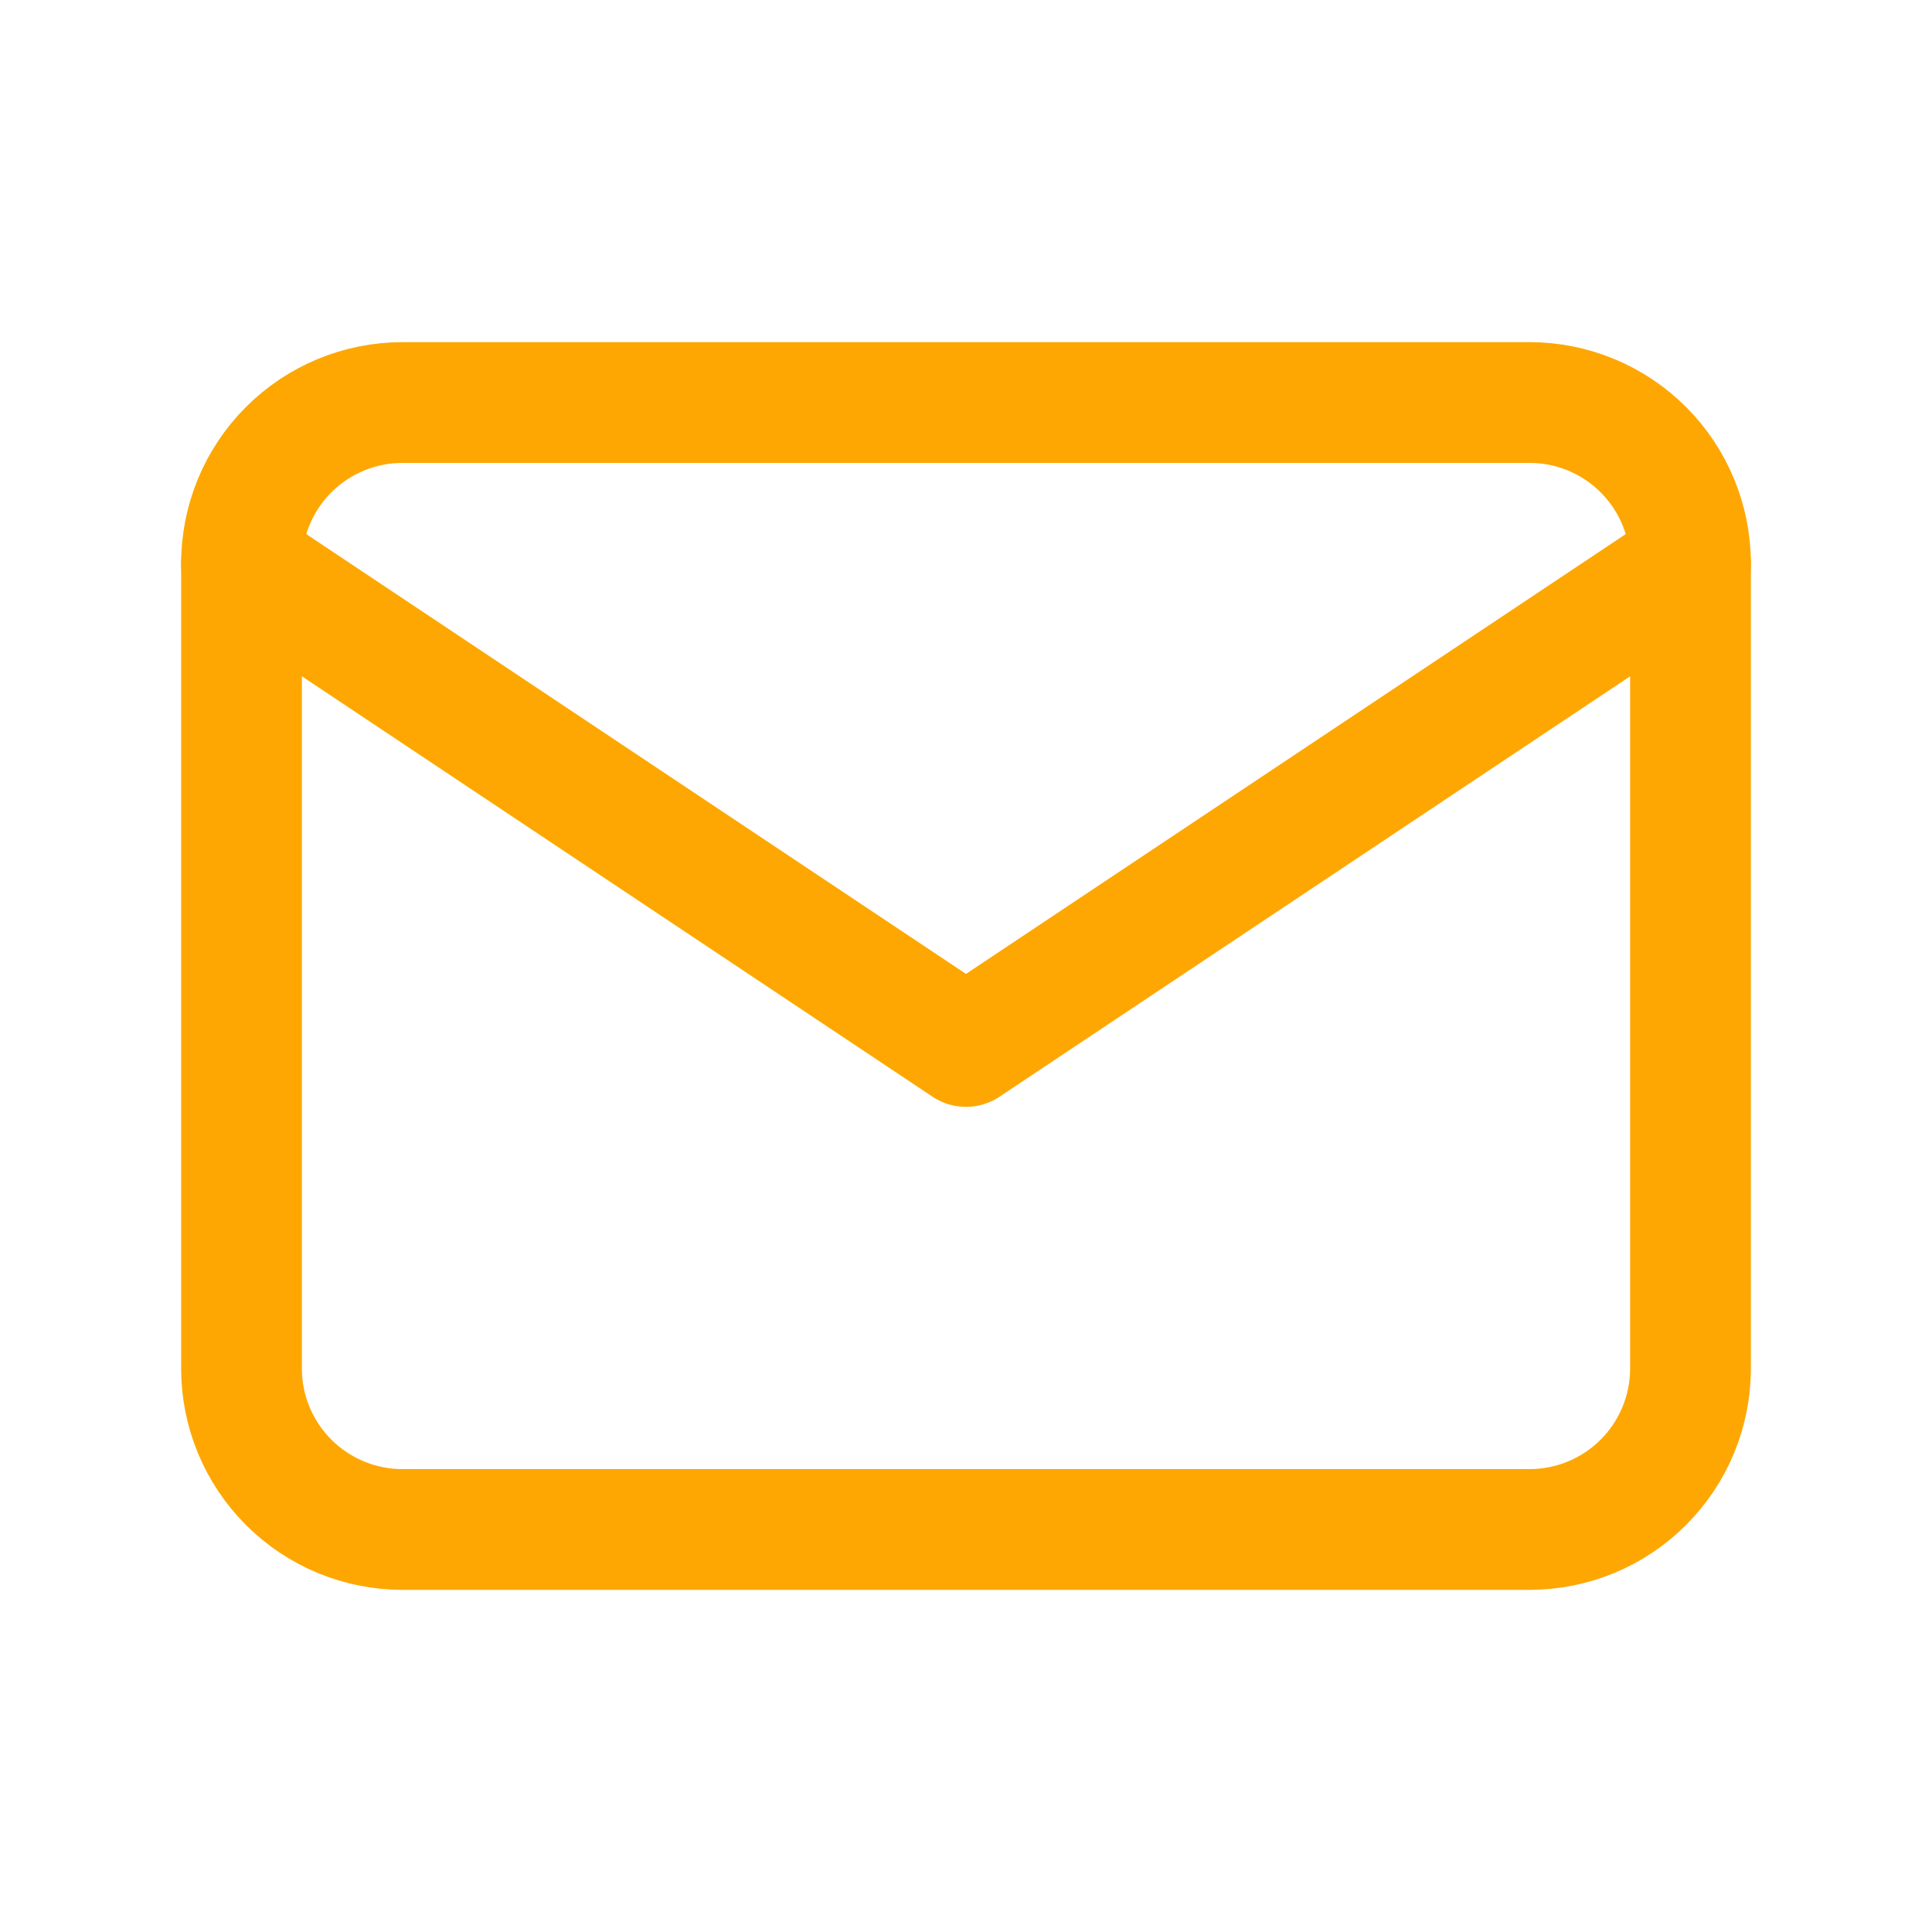 <svg width="32" height="32" viewBox="0 0 32 32" fill="none" xmlns="http://www.w3.org/2000/svg">
<g id="Frame" clip-path="url(#clip0_47_408)">
<path id="Vector" d="M4 9.333C4 8.626 4.281 7.948 4.781 7.448C5.281 6.948 5.959 6.667 6.667 6.667H25.333C26.041 6.667 26.719 6.948 27.219 7.448C27.719 7.948 28 8.626 28 9.333V22.667C28 23.374 27.719 24.052 27.219 24.552C26.719 25.052 26.041 25.333 25.333 25.333H6.667C5.959 25.333 5.281 25.052 4.781 24.552C4.281 24.052 4 23.374 4 22.667V9.333Z" stroke="#FEA702" stroke-width="2" stroke-linecap="round" stroke-linejoin="round"/>
<path id="Vector_2" d="M4 9.333L16 17.333L28 9.333" stroke="#FEA702" stroke-width="2" stroke-linecap="round" stroke-linejoin="round"/>
</g>
<defs>
<clipPath id="clip0_47_408">
<rect width="32" height="32" fill="white"/>
</clipPath>
</defs>
</svg>
